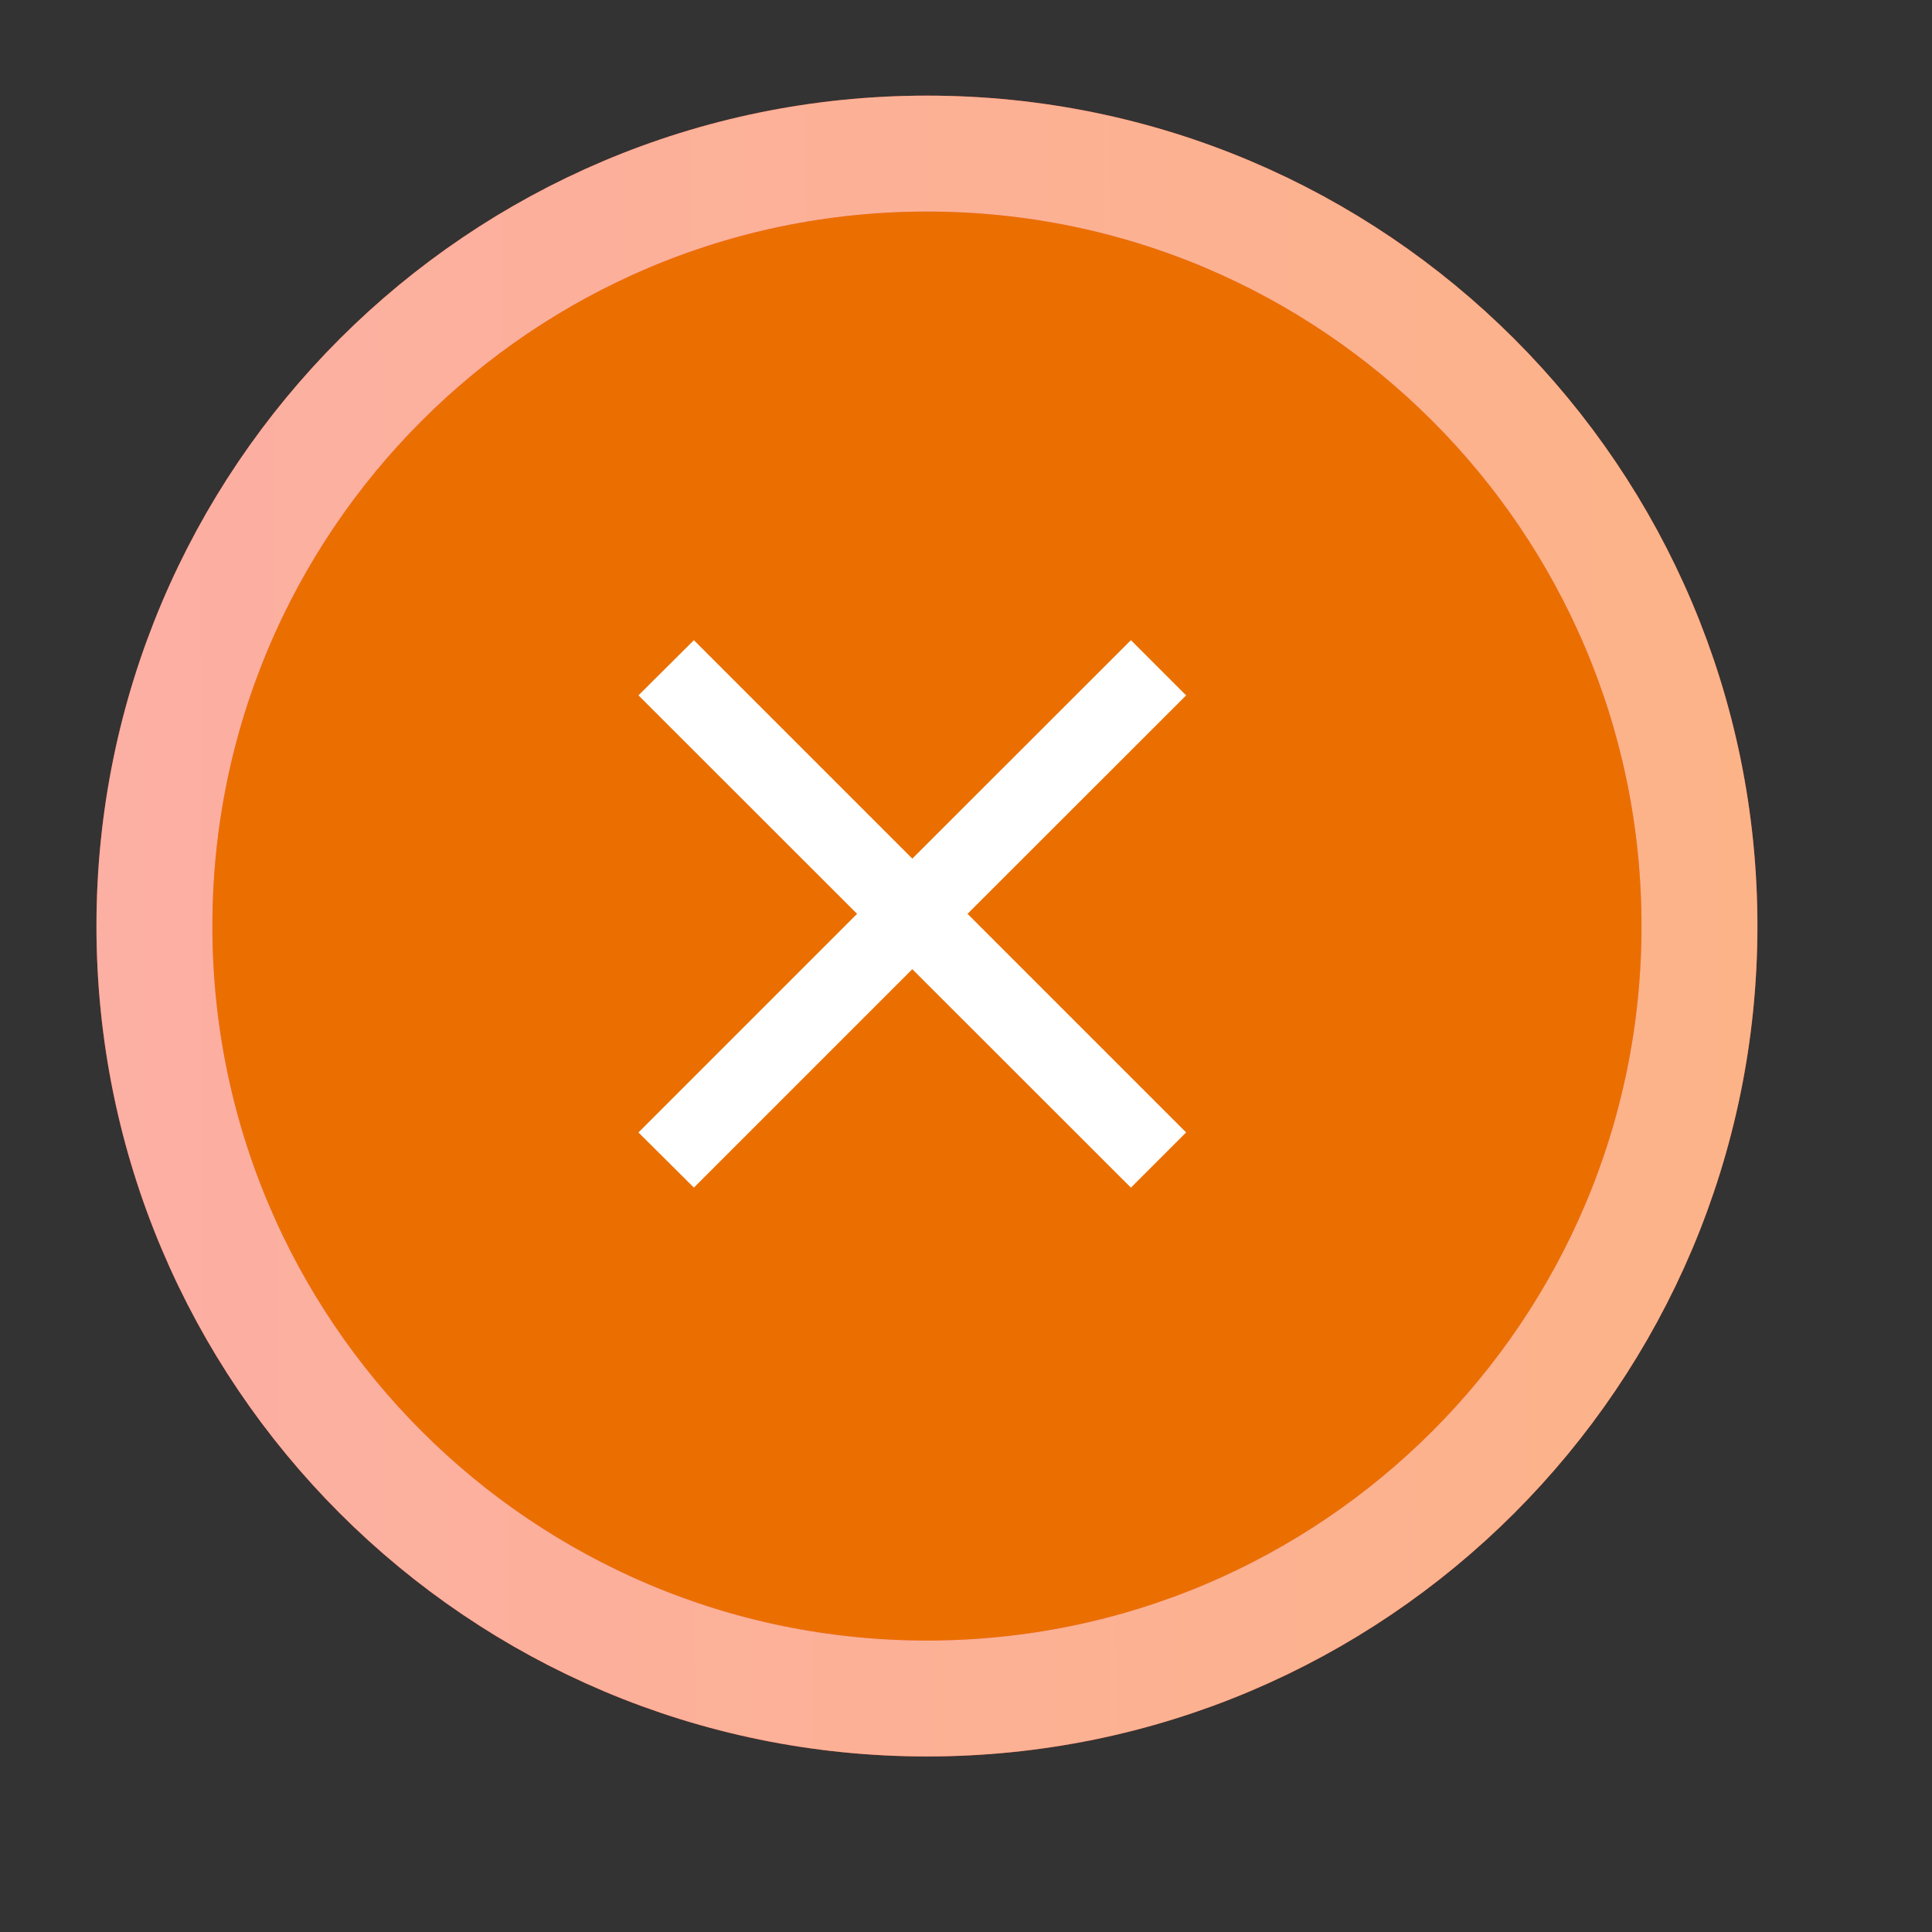 <?xml version="1.0" encoding="utf-8"?>
<svg xmlns="http://www.w3.org/2000/svg" fill="none" height="100%" overflow="visible" preserveAspectRatio="none" style="display: block;" viewBox="0 0 14 14" width="100%">
<rect x="0" y="0" width="14" height="14" fill="#333333" stroke="none"/>
<g id="checkmark-circle-02">
<g id="Vector">
<path d="M12.315 6.71C12.315 3.619 9.809 1.113 6.717 1.113C3.626 1.113 1.119 3.619 1.119 6.71C1.119 9.802 3.626 12.308 6.717 12.308C9.809 12.308 12.315 9.802 12.315 6.71Z" fill="#EA6F00"/>
<path d="M12.315 6.71C12.315 3.619 9.809 1.113 6.717 1.113C3.626 1.113 1.119 3.619 1.119 6.71C1.119 9.802 3.626 12.308 6.717 12.308C9.809 12.308 12.315 9.802 12.315 6.71Z" stroke="#F2371F" stroke-width="0.84"/>
<path d="M12.315 6.71C12.315 3.619 9.809 1.113 6.717 1.113C3.626 1.113 1.119 3.619 1.119 6.71C1.119 9.802 3.626 12.308 6.717 12.308C9.809 12.308 12.315 9.802 12.315 6.71Z" stroke="url(#paint0_linear_0_133862)" stroke-opacity="0.8" stroke-width="0.84"/>
</g>
<path d="M5.028 8.406L4.827 8.206L6.411 6.622L4.827 5.039L5.028 4.839L6.611 6.422L8.195 4.839L8.395 5.039L6.811 6.622L8.395 8.206L8.195 8.406L6.611 6.823L5.028 8.406Z" fill="white" id="Vector_2" stroke="white" stroke-width="0.283"/>
</g>
<defs>
<linearGradient gradientUnits="userSpaceOnUse" id="paint0_linear_0_133862" x1="-1.927" x2="31.854" y1="6.262" y2="6.111">
<stop stop-color="#FFCCCC"/>
<stop offset="1" stop-color="#FFDA6C"/>
</linearGradient>
</defs>
</svg>